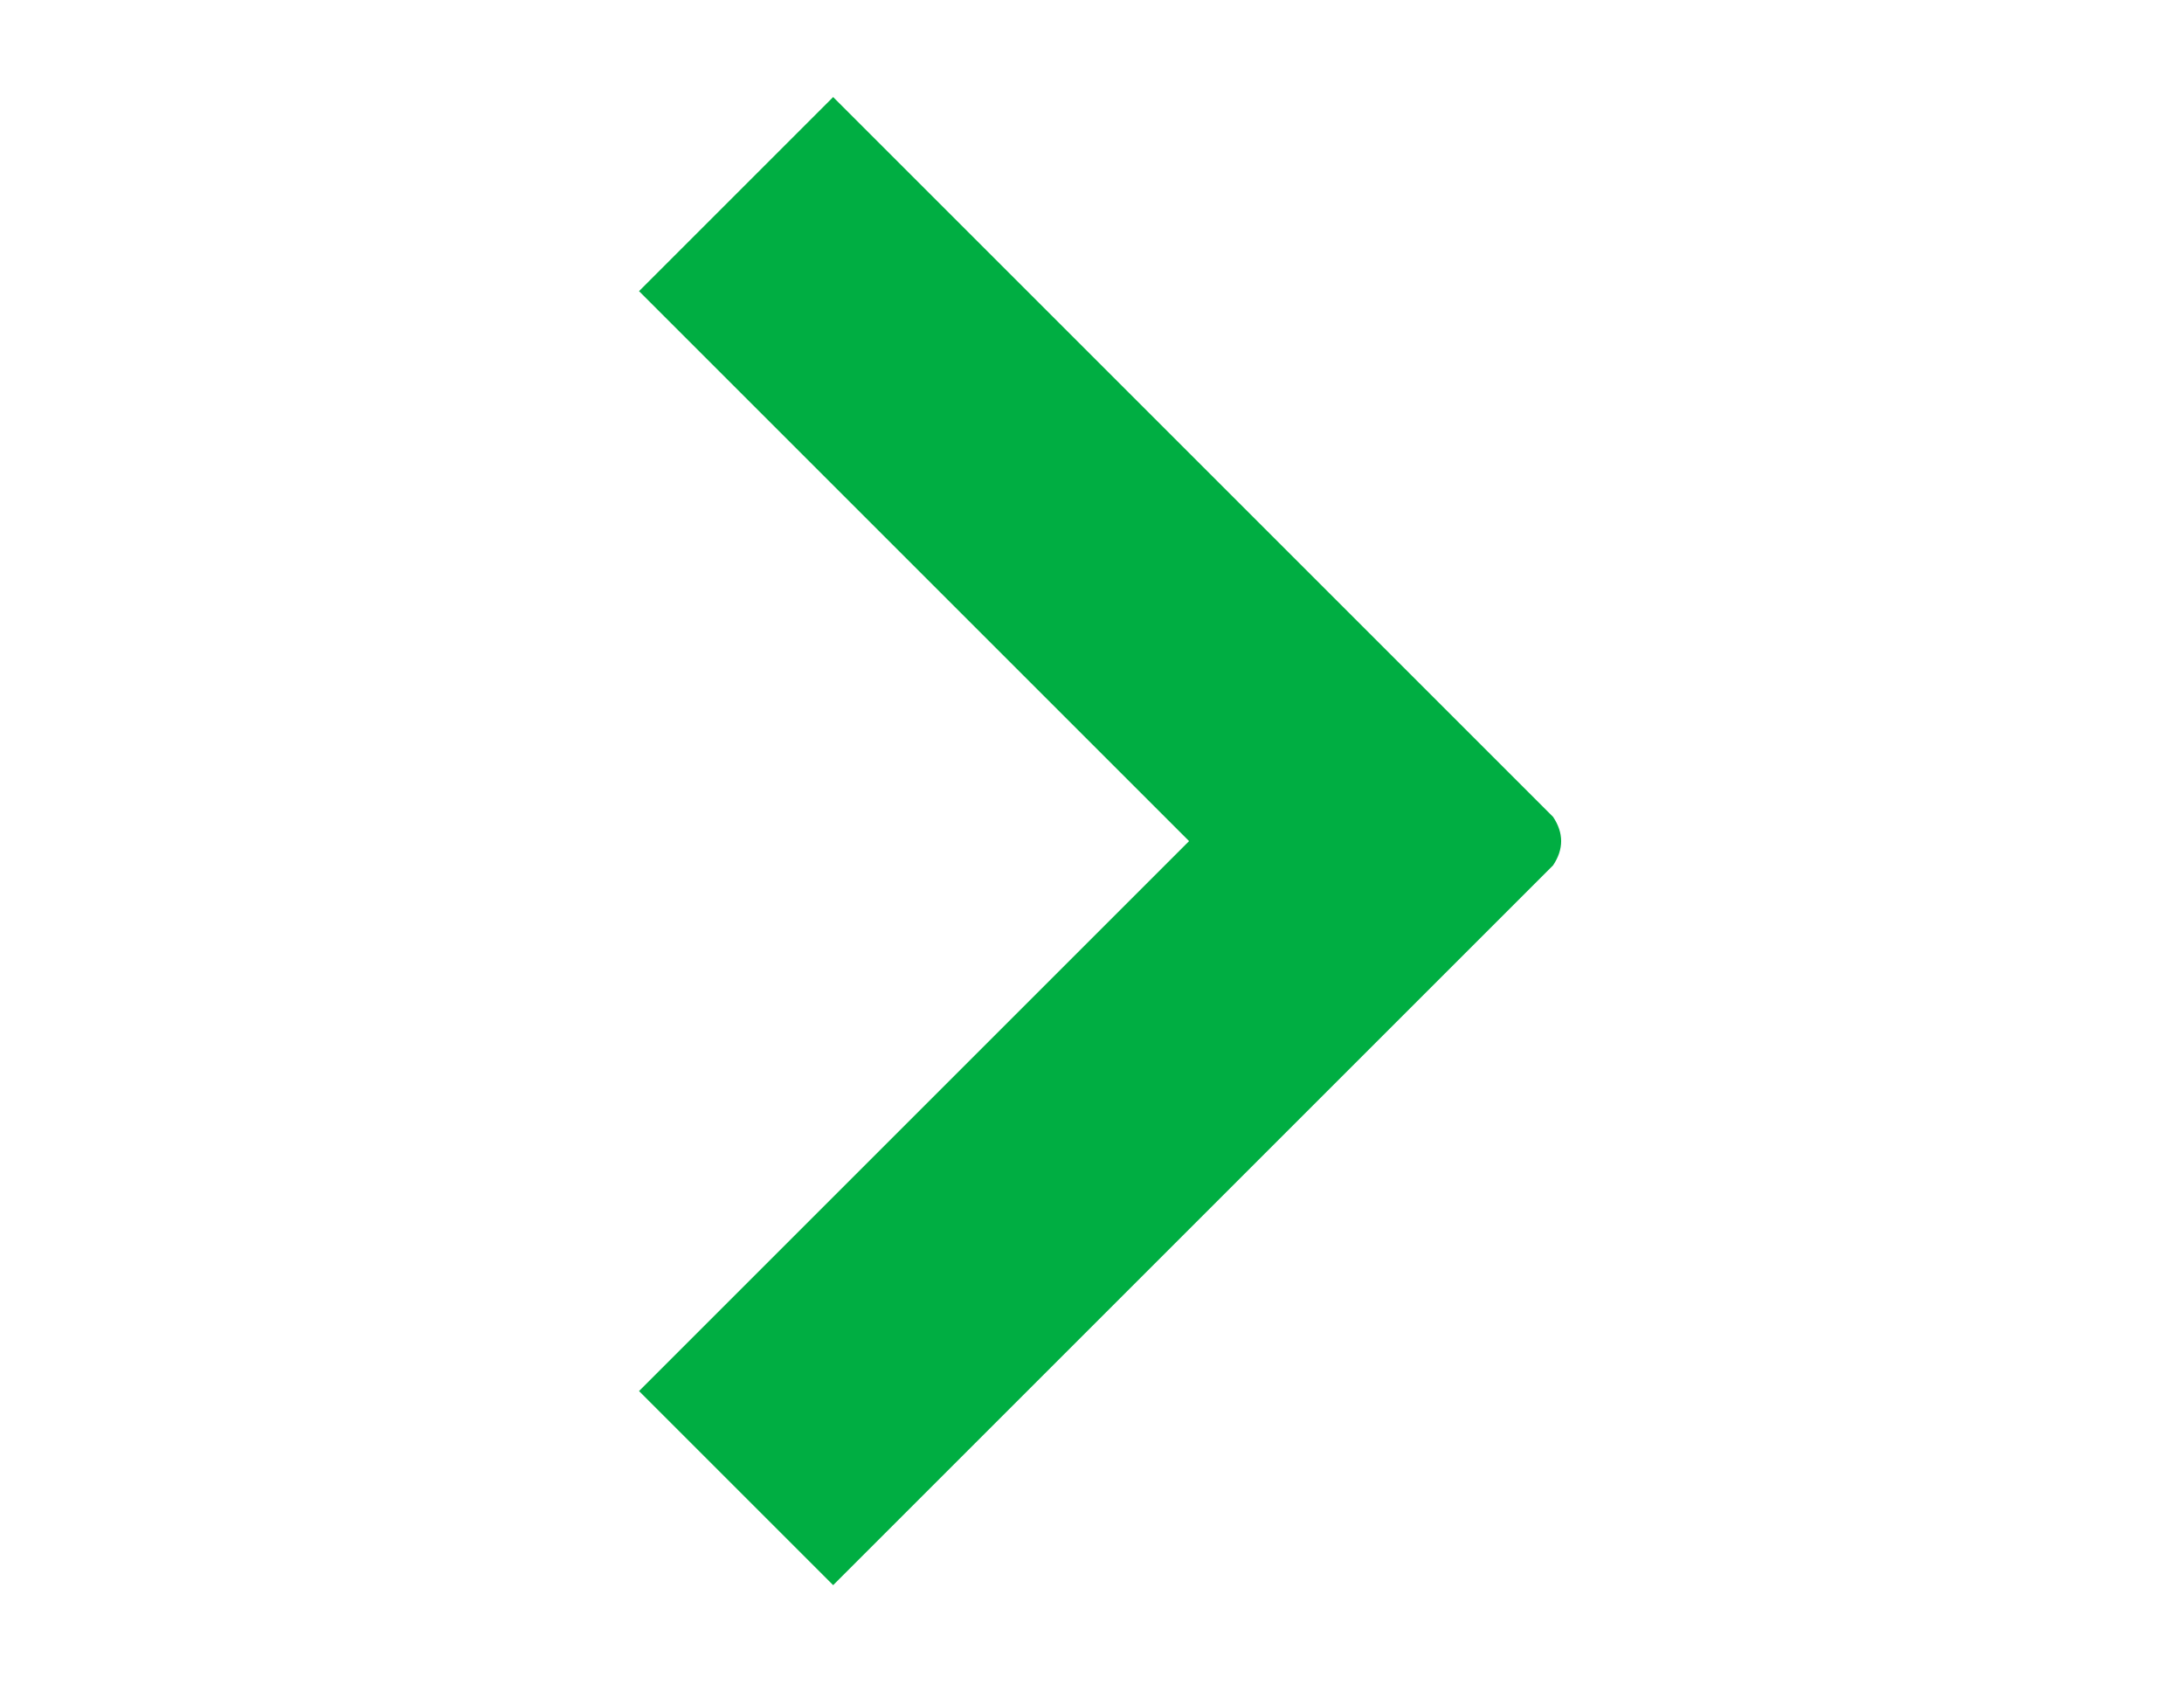 <svg version="1.2" xmlns="http://www.w3.org/2000/svg" viewBox="0 0 27 21" width="27" height="21">
	<title>icon-side-carat-03-svg</title>
	<style>
		.s0 { fill: #00ae42 } 
		.s1 { fill: none } 
	</style>
	<g id="Layer_2-2">
		<path class="s0" d="m19.2 10.1l-8.9-8.9-2.4 2.4 6.8 6.8-6.8 6.8 2.4 2.4 8.9-8.9q0.2-0.3 0-0.6z"/>
		<path class="s1" d="m19.4-1v23h-11.6v-23z"/>
	</g>
</svg>